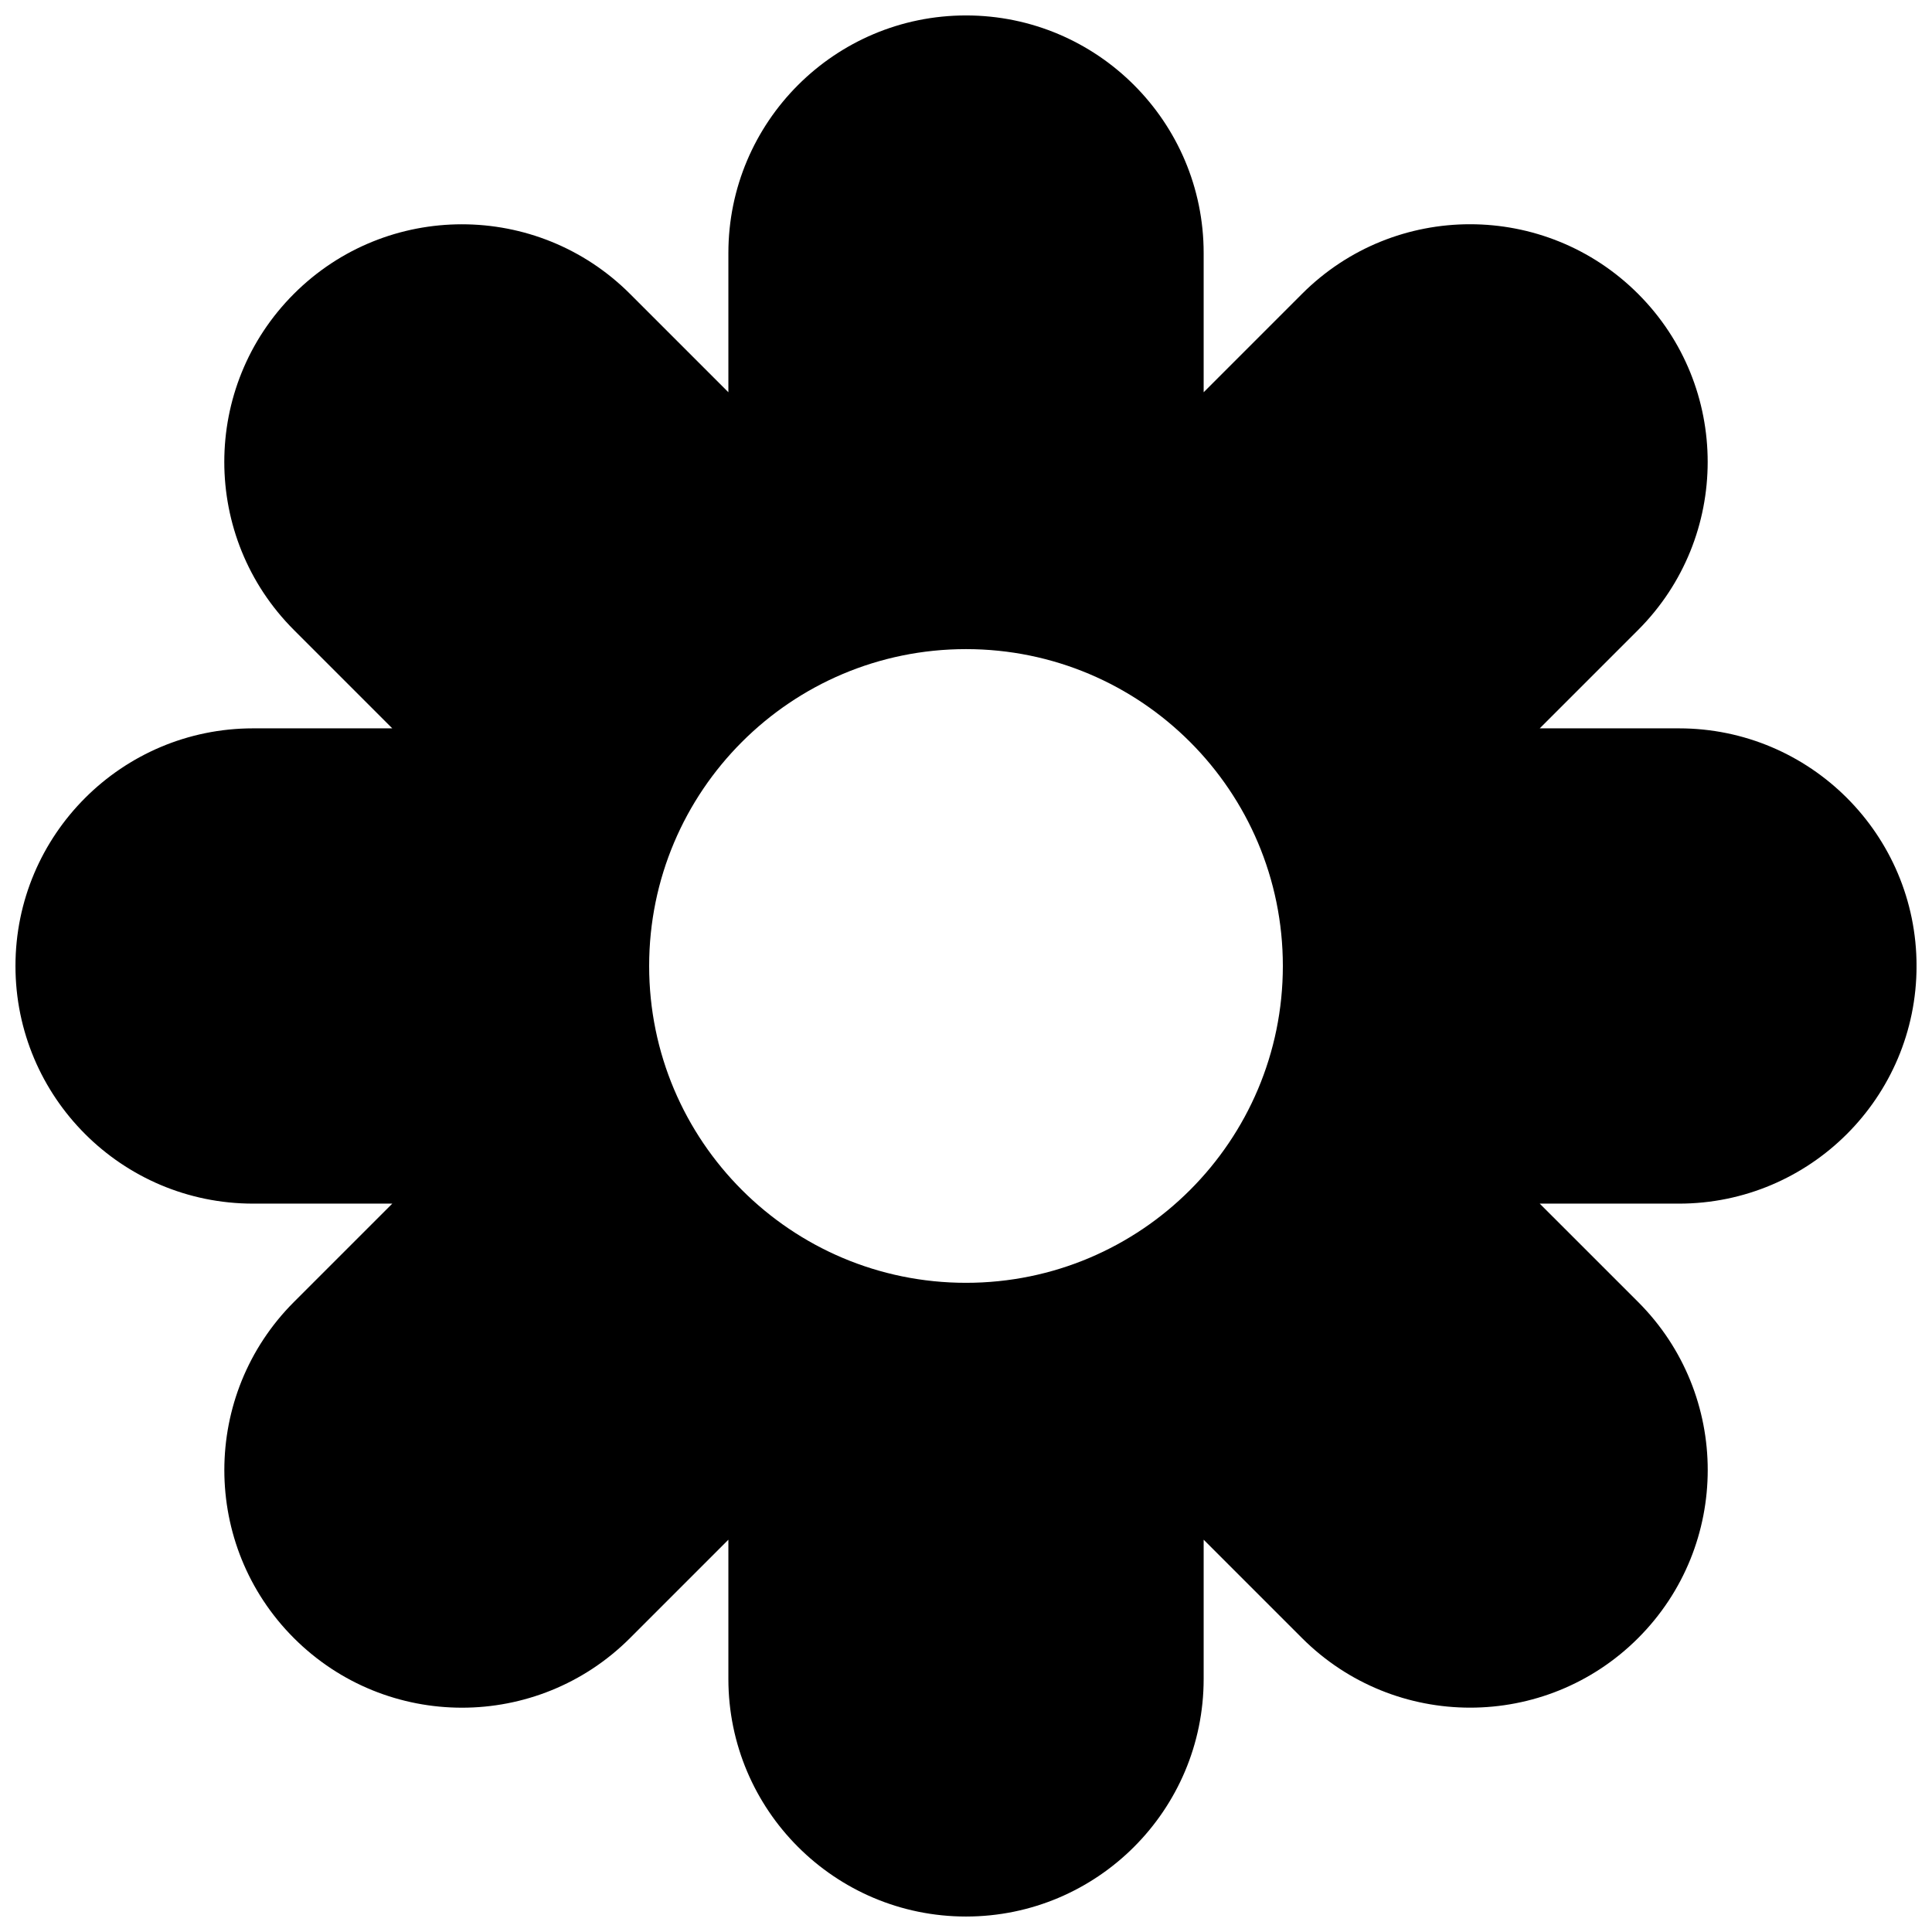 <?xml version="1.0" encoding="UTF-8"?>
<!-- Uploaded to: SVG Repo, www.svgrepo.com, Generator: SVG Repo Mixer Tools -->
<svg width="800px" height="800px" version="1.1" viewBox="144 144 512 512" xmlns="http://www.w3.org/2000/svg">
 <defs>
  <clipPath id="a">
   <path d="m148.09 148.09h503.81v503.81h-503.81z"/>
  </clipPath>
 </defs>
 <g clip-path="url(#a)">
  <path d="m588.93 337.02h-36.883l26.07-26.07c24.582-24.602 24.582-64.488 0-89.07-24.582-24.582-64.465-24.625-89.07 0l-26.066 26.07v-36.883c0-34.762-28.215-62.977-62.977-62.977s-62.977 28.215-62.977 62.977v36.883l-26.074-26.074c-24.602-24.582-64.488-24.582-89.07 0-24.582 24.582-24.602 64.465 0 89.07l26.074 26.074h-36.883c-34.762 0-62.977 28.215-62.977 62.977s28.191 62.977 62.977 62.977h36.883l-26.07 26.07c-24.582 24.602-24.582 64.488 0 89.07 24.582 24.582 64.465 24.602 89.07 0l26.07-26.074v36.883c0 34.762 28.215 62.977 62.977 62.977s62.977-28.215 62.977-62.977v-36.883l26.07 26.07c24.602 24.582 64.488 24.582 89.07 0 24.582-24.582 24.602-64.465 0-89.07l-26.074-26.066h36.883c34.762 0 62.977-28.215 62.977-62.977 0-34.766-28.191-62.977-62.977-62.977zm-188.93 146.94c-46.371 0-83.969-37.598-83.969-83.969s37.598-83.969 83.969-83.969 83.969 37.598 83.969 83.969c-0.004 46.375-37.598 83.969-83.969 83.969z"/>
 </g>
</svg>